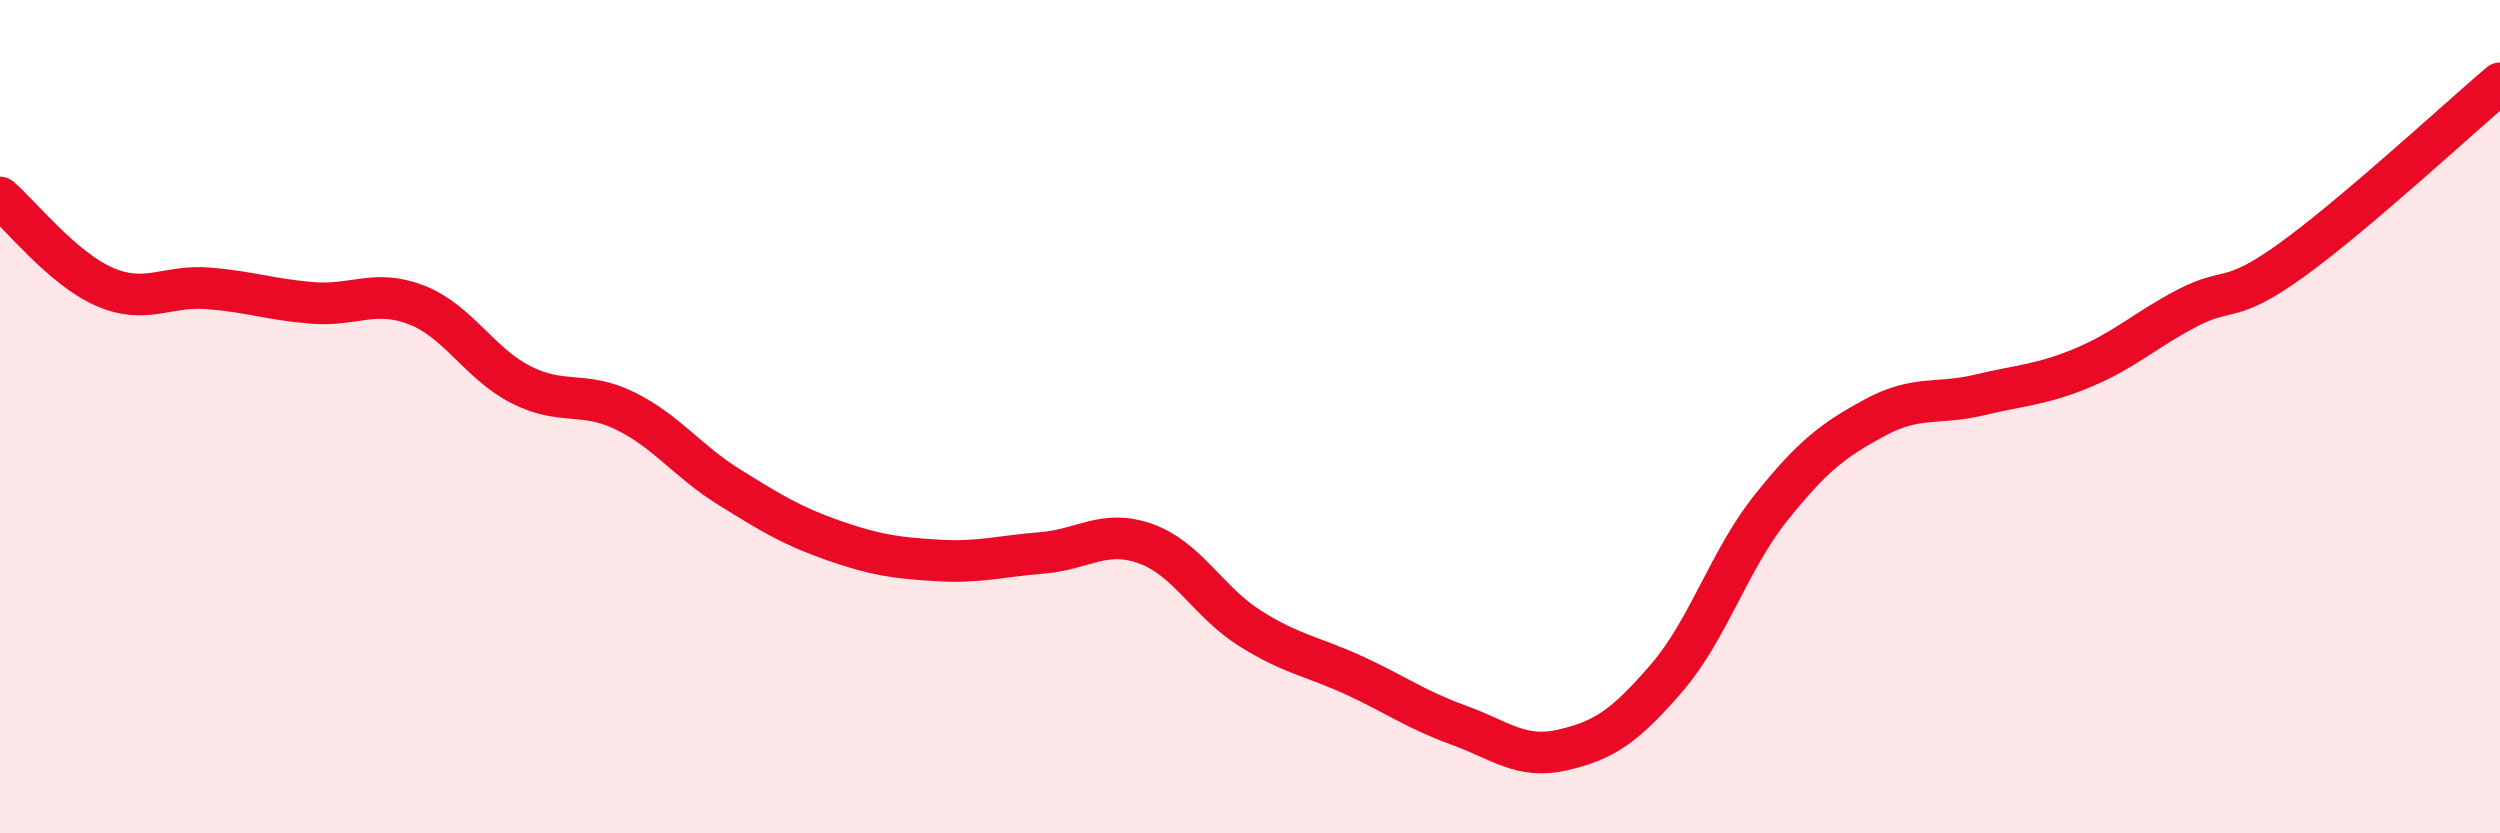 
    <svg width="60" height="20" viewBox="0 0 60 20" xmlns="http://www.w3.org/2000/svg">
      <path
        d="M 0,4.74 C 0.5,5.17 1.5,6.44 2.5,6.88 C 3.5,7.32 4,6.84 5,6.92 C 6,7 6.5,7.19 7.5,7.27 C 8.5,7.35 9,6.93 10,7.32 C 11,7.71 11.5,8.72 12.5,9.23 C 13.5,9.74 14,9.37 15,9.86 C 16,10.35 16.5,11.07 17.5,11.69 C 18.5,12.31 19,12.62 20,12.97 C 21,13.32 21.5,13.39 22.5,13.45 C 23.5,13.51 24,13.35 25,13.27 C 26,13.19 26.5,12.69 27.5,13.05 C 28.5,13.41 29,14.45 30,15.08 C 31,15.71 31.5,15.75 32.5,16.21 C 33.5,16.67 34,17.04 35,17.4 C 36,17.76 36.5,18.23 37.5,18 C 38.5,17.77 39,17.43 40,16.27 C 41,15.11 41.5,13.44 42.5,12.19 C 43.5,10.94 44,10.56 45,10.02 C 46,9.48 46.5,9.72 47.5,9.48 C 48.5,9.24 49,9.24 50,8.82 C 51,8.4 51.5,7.91 52.5,7.39 C 53.5,6.87 53.5,7.32 55,6.24 C 56.5,5.16 59,2.85 60,2L60 20L0 20Z"
        fill="#EB0A25"
        opacity="0.1"
        stroke-linecap="round"
        stroke-linejoin="round"
      />
      <path
        d="M 0,4.74 C 0.5,5.17 1.5,6.44 2.5,6.88 C 3.5,7.32 4,6.84 5,6.92 C 6,7 6.5,7.19 7.5,7.27 C 8.5,7.35 9,6.93 10,7.32 C 11,7.71 11.5,8.72 12.5,9.23 C 13.5,9.74 14,9.37 15,9.86 C 16,10.35 16.5,11.07 17.5,11.69 C 18.5,12.31 19,12.62 20,12.97 C 21,13.32 21.5,13.39 22.5,13.45 C 23.5,13.51 24,13.35 25,13.27 C 26,13.19 26.5,12.69 27.5,13.05 C 28.5,13.41 29,14.45 30,15.08 C 31,15.71 31.5,15.75 32.5,16.21 C 33.5,16.67 34,17.04 35,17.4 C 36,17.76 36.5,18.23 37.5,18 C 38.5,17.77 39,17.43 40,16.27 C 41,15.11 41.5,13.44 42.5,12.19 C 43.5,10.94 44,10.56 45,10.02 C 46,9.48 46.5,9.72 47.5,9.48 C 48.5,9.24 49,9.24 50,8.82 C 51,8.4 51.5,7.91 52.5,7.39 C 53.5,6.87 53.5,7.32 55,6.24 C 56.5,5.16 59,2.85 60,2"
        stroke="#EB0A25"
        stroke-width="1"
        fill="none"
        stroke-linecap="round"
        stroke-linejoin="round"
      />
    </svg>
  